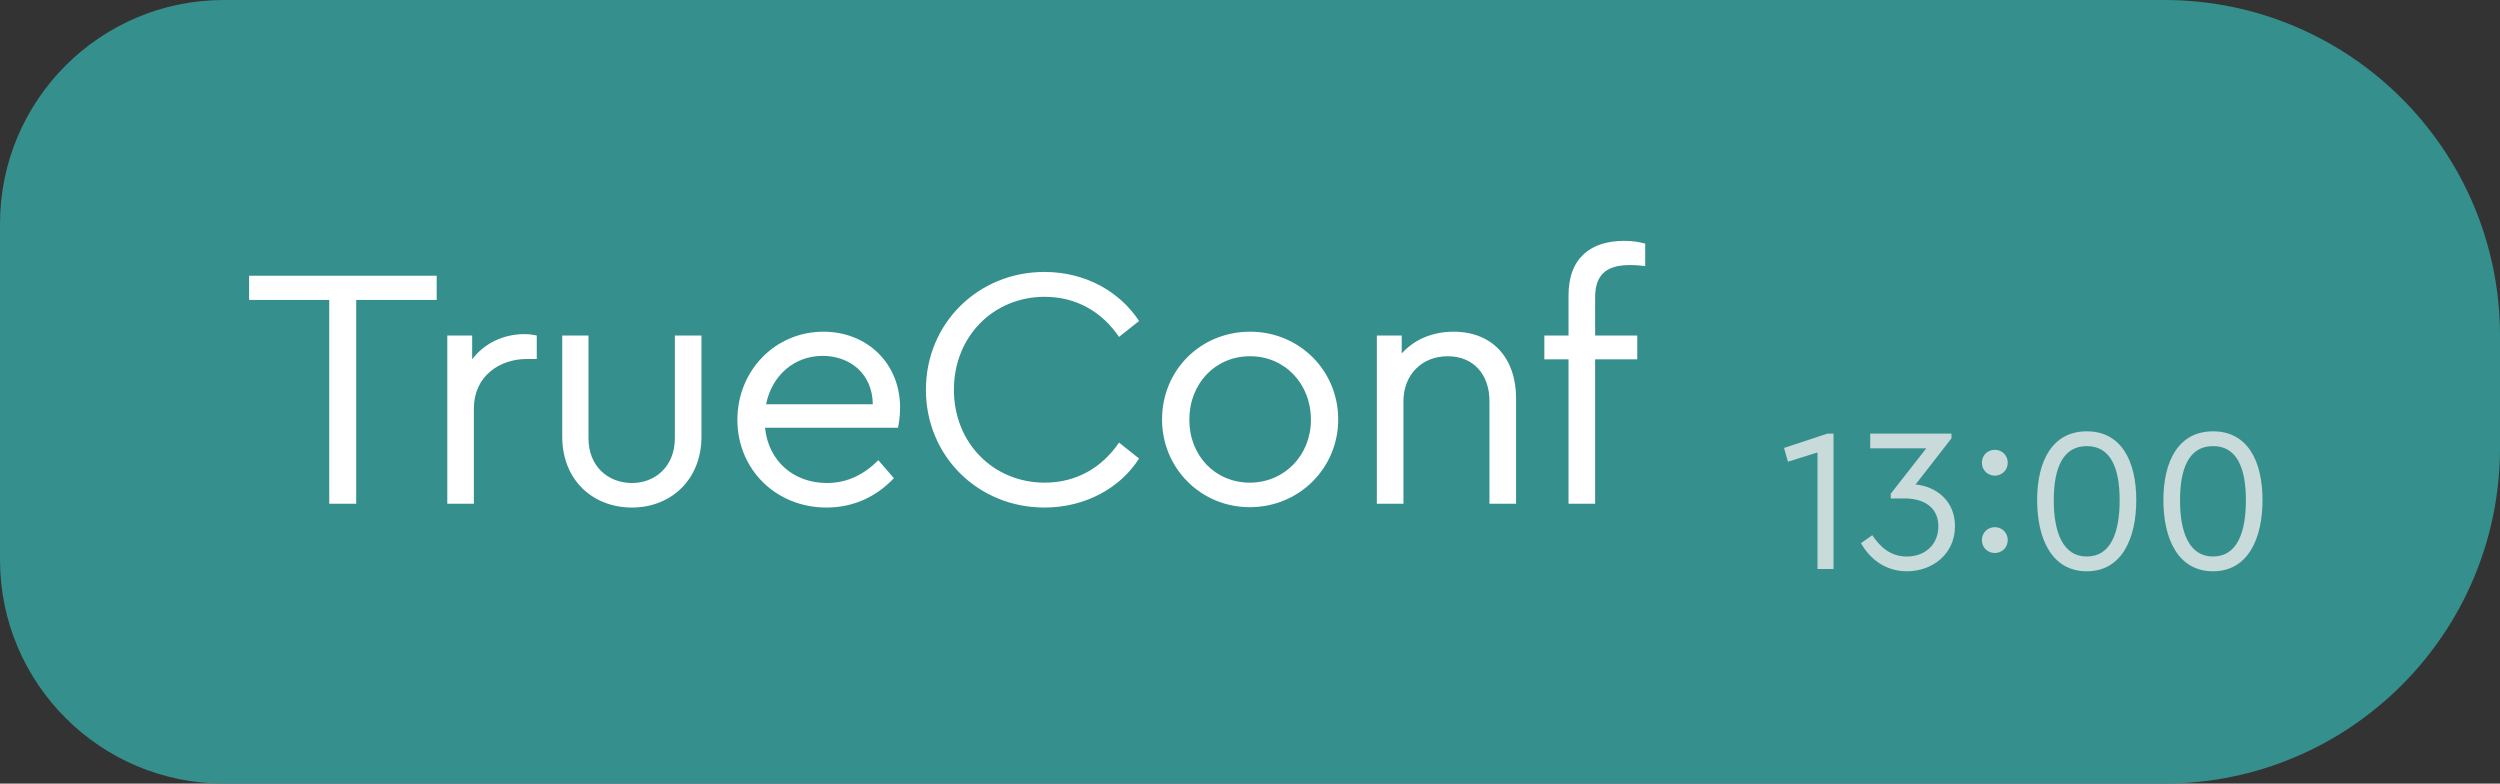 <?xml version="1.0" encoding="UTF-8"?> <svg xmlns="http://www.w3.org/2000/svg" width="134" height="42" viewBox="0 0 134 42" fill="none"><rect x="0" y="0" width="134" height="42" fill="#333333" stroke="none"/><path d="M0 12C0 5.373 5.373 0 12 0H116C125.941 0 134 8.059 134 18V24C134 33.941 125.941 42 116 42H12C5.373 42 0 36.627 0 30V12Z" fill="#35908D"></path><path d="M17.647 27V16.076H13.352V14.78H23.406V16.076H19.092V27H17.647ZM23.975 27V17.983H25.308V19.261C25.974 18.372 27.03 17.909 28.104 17.909C28.4 17.909 28.585 17.946 28.77 17.983V19.242H28.233C26.77 19.242 25.4 20.168 25.4 21.89V27H23.975ZM33.876 27.204C31.765 27.204 30.136 25.722 30.136 23.408V17.983H31.543V23.501C31.543 24.982 32.58 25.889 33.876 25.889C35.135 25.889 36.172 24.982 36.172 23.501V17.983H37.598V23.408C37.598 25.722 35.95 27.204 33.876 27.204ZM44.301 27.204C41.58 27.204 39.524 25.148 39.524 22.501C39.524 19.872 41.542 17.779 44.135 17.779C46.449 17.779 48.245 19.446 48.245 21.853C48.245 22.334 48.171 22.741 48.134 22.927H41.005C41.191 24.723 42.542 25.889 44.32 25.889C45.449 25.889 46.338 25.408 47.079 24.667L47.912 25.63C47.005 26.593 45.782 27.204 44.301 27.204ZM41.061 21.668H46.782C46.764 20.001 45.523 19.075 44.098 19.075C42.579 19.075 41.376 20.112 41.061 21.668ZM55.98 27.204C52.444 27.204 49.629 24.463 49.629 20.89C49.629 17.316 52.444 14.576 55.98 14.576C58.202 14.576 60.035 15.65 61.053 17.205L59.98 18.057C59.072 16.724 57.702 15.909 55.999 15.909C53.24 15.909 51.129 18.038 51.129 20.89C51.129 23.741 53.24 25.87 55.999 25.87C57.702 25.87 59.072 25.056 59.98 23.723L61.053 24.575C60.072 26.13 58.202 27.204 55.98 27.204ZM66.989 27.185C64.359 27.185 62.286 25.093 62.286 22.482C62.286 19.834 64.359 17.779 67.007 17.779C69.636 17.779 71.728 19.853 71.728 22.482C71.728 25.093 69.636 27.185 66.989 27.185ZM63.748 22.501C63.748 24.426 65.137 25.87 66.989 25.87C68.84 25.87 70.266 24.408 70.266 22.501C70.266 20.557 68.859 19.094 67.007 19.094C65.137 19.094 63.748 20.557 63.748 22.501ZM73.799 27V17.983H75.132V18.946C75.78 18.224 76.743 17.779 77.909 17.779C80.039 17.779 81.261 19.242 81.261 21.334V27H79.835V21.501C79.835 20.075 78.983 19.094 77.595 19.094C76.206 19.094 75.225 20.094 75.225 21.501V27H73.799ZM84.073 15.835C84.073 13.78 85.313 12.91 87.054 12.91C87.498 12.91 87.85 12.965 88.183 13.058V14.261C87.887 14.224 87.628 14.206 87.387 14.206C86.276 14.206 85.499 14.576 85.499 15.928V17.983H87.757V19.261H85.499V27H84.073V19.261H82.777V17.983H84.073V15.835Z" fill="white"></path><path d="M97.418 30.5V24.252L95.834 24.747L95.625 24.01L97.957 23.24H98.276V30.5H97.418ZM102.213 30.621C101.014 30.621 100.189 29.906 99.749 29.114L100.354 28.685C100.75 29.279 101.3 29.829 102.202 29.829C103.192 29.829 103.896 29.18 103.896 28.212C103.896 27.277 103.236 26.716 102.059 26.716H101.344V26.463L103.247 24.032H100.244V23.24H104.6V23.493L102.675 25.968C103.72 26.067 104.787 26.793 104.787 28.201C104.787 29.708 103.566 30.621 102.213 30.621ZM106.922 25.495C106.548 25.495 106.229 25.209 106.229 24.802C106.229 24.395 106.548 24.109 106.922 24.109C107.296 24.109 107.615 24.395 107.615 24.802C107.615 25.209 107.296 25.495 106.922 25.495ZM106.229 28.949C106.229 28.542 106.548 28.256 106.922 28.256C107.296 28.256 107.615 28.542 107.615 28.949C107.615 29.356 107.296 29.642 106.922 29.642C106.548 29.642 106.229 29.356 106.229 28.949ZM111.853 30.621C109.972 30.621 109.191 28.872 109.191 26.804C109.191 24.692 110.016 23.119 111.853 23.119C113.69 23.119 114.504 24.692 114.504 26.804C114.504 28.872 113.723 30.621 111.853 30.621ZM110.082 26.815C110.082 28.542 110.577 29.829 111.853 29.829C113.14 29.829 113.613 28.542 113.613 26.815C113.613 25.099 113.14 23.911 111.853 23.911C110.566 23.911 110.082 25.099 110.082 26.815ZM118.62 30.621C116.739 30.621 115.958 28.872 115.958 26.804C115.958 24.692 116.783 23.119 118.62 23.119C120.457 23.119 121.271 24.692 121.271 26.804C121.271 28.872 120.49 30.621 118.62 30.621ZM116.849 26.815C116.849 28.542 117.344 29.829 118.62 29.829C119.907 29.829 120.38 28.542 120.38 26.815C120.38 25.099 119.907 23.911 118.62 23.911C117.333 23.911 116.849 25.099 116.849 26.815Z" fill="#ECECEC" fill-opacity="0.8"></path></svg> 